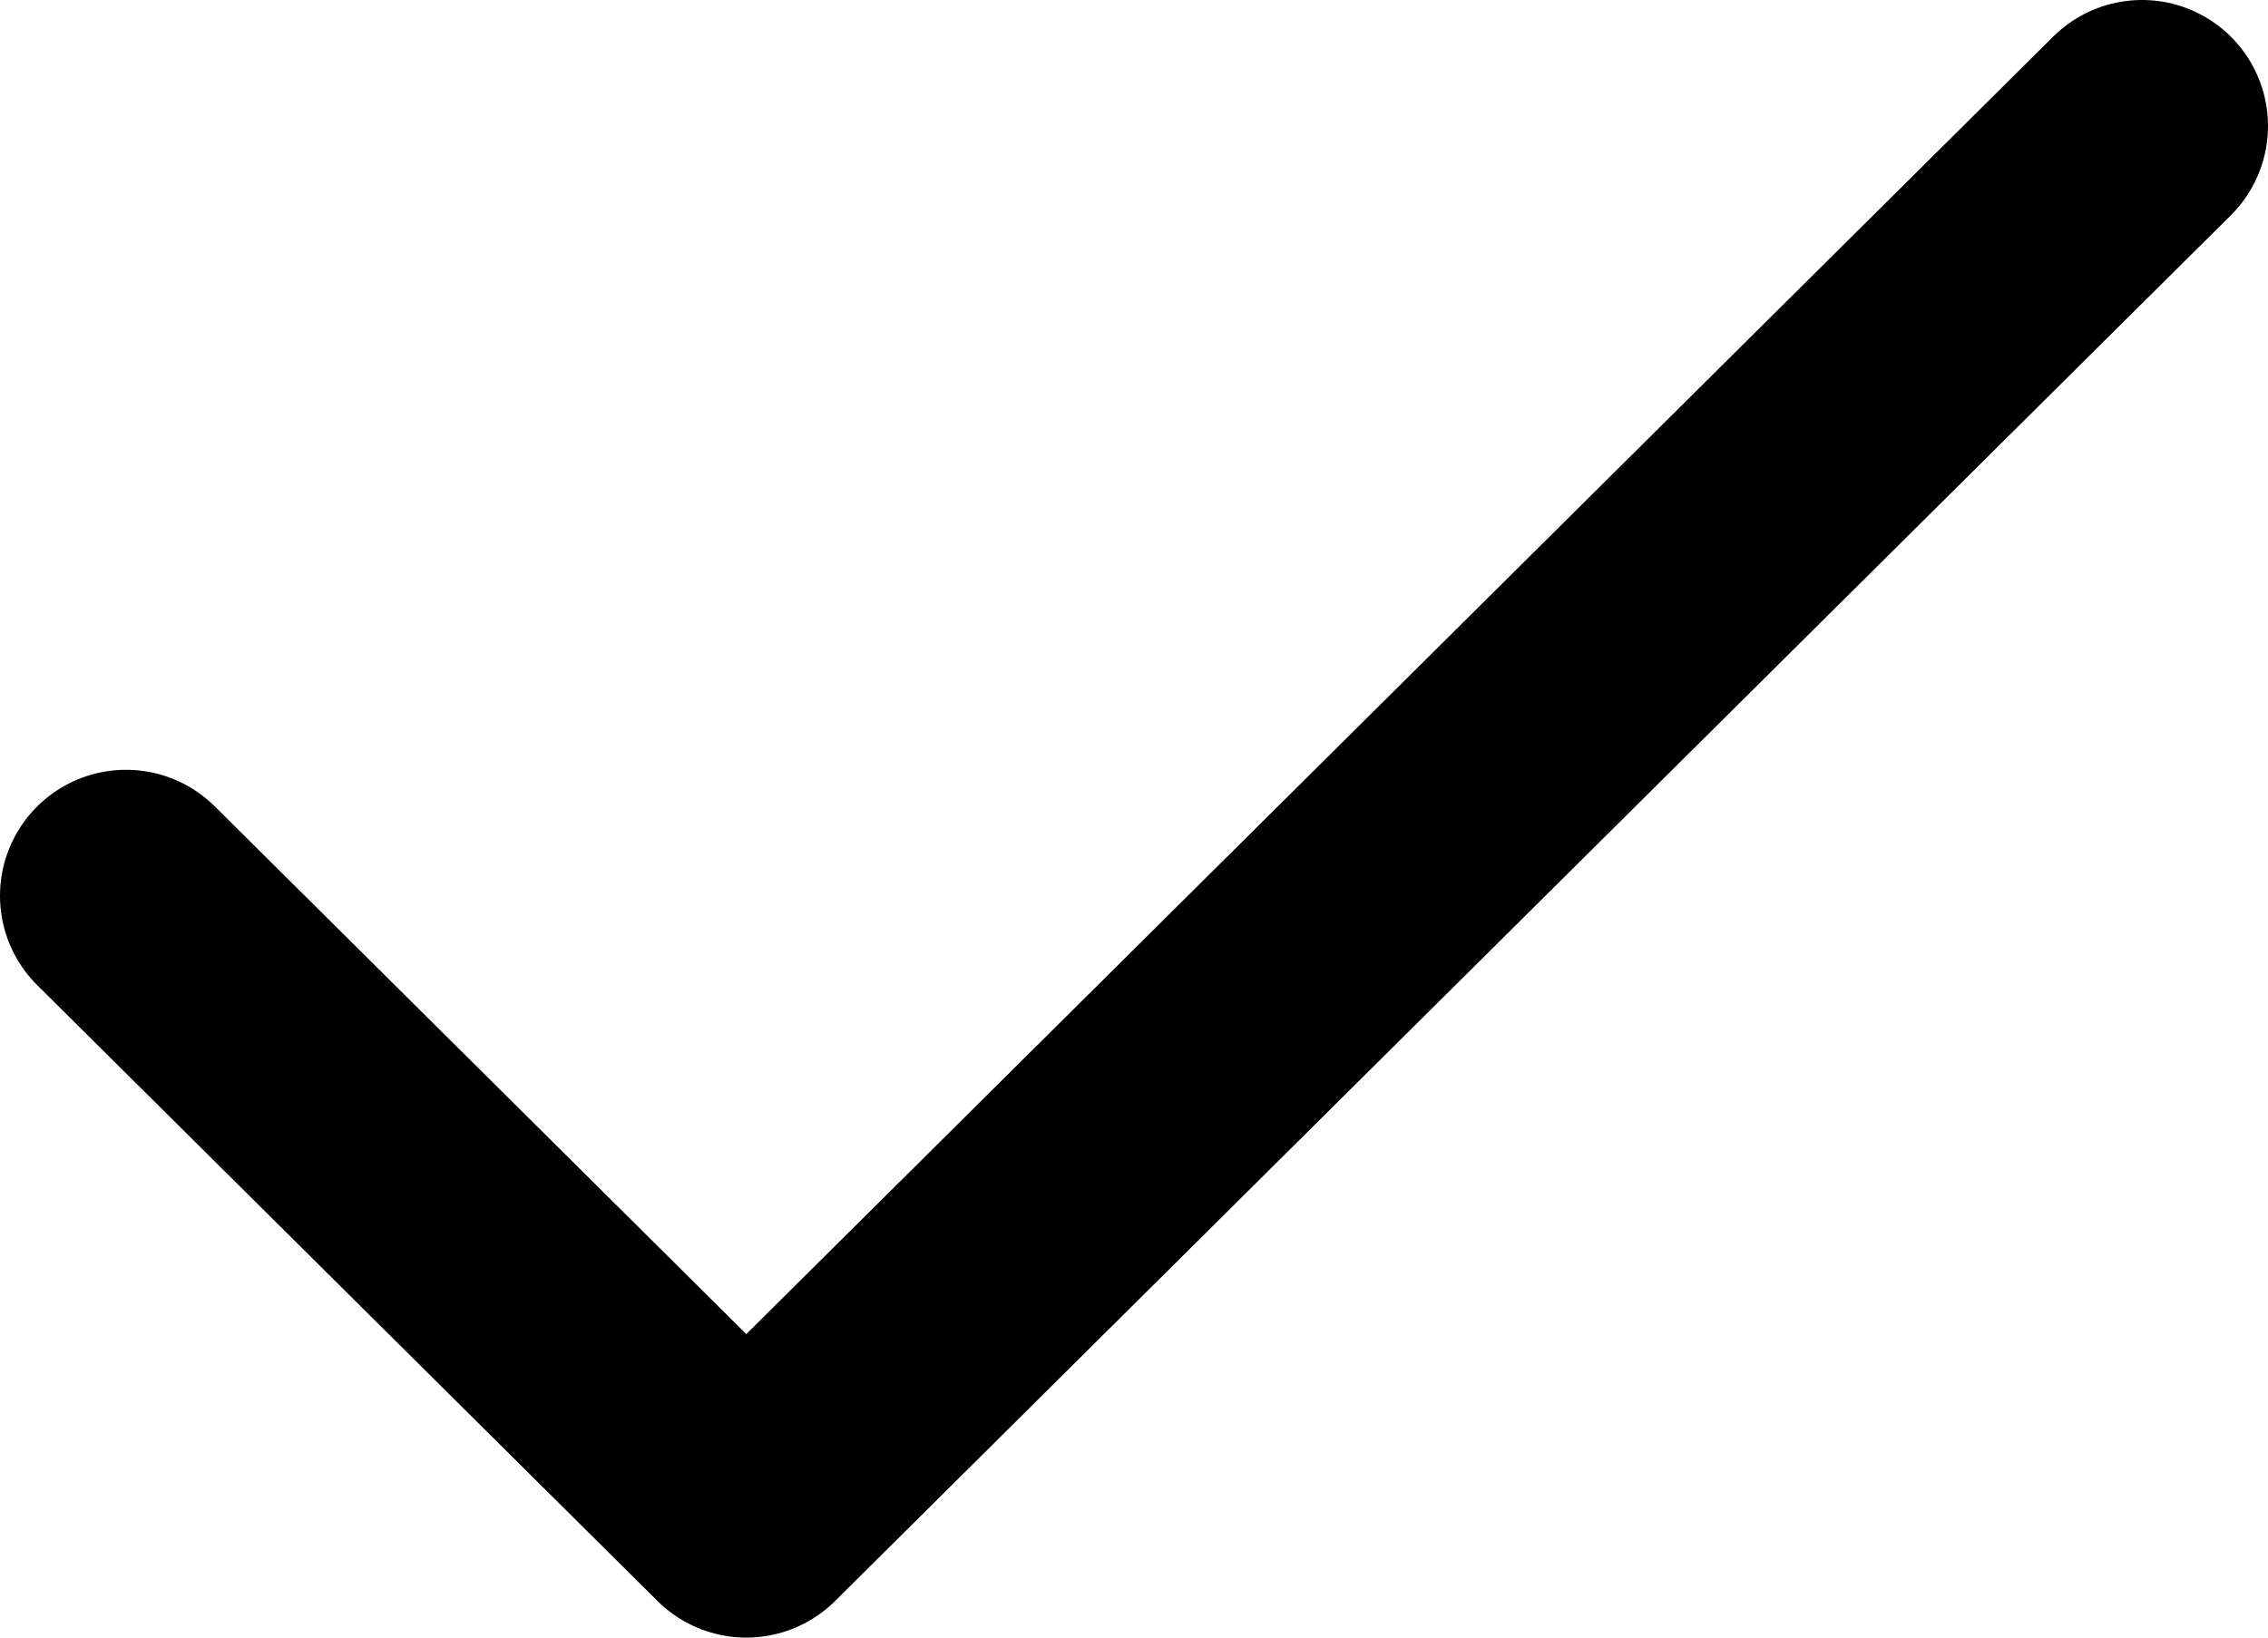 <?xml version="1.0" encoding="UTF-8" standalone="no"?>
<!-- Uploaded to: SVG Repo, www.svgrepo.com, Generator: SVG Repo Mixer Tools -->

<svg
   width="600"
   height="433.332"
   viewBox="0 0 18 13"
   fill="none"
   version="1.1"
   id="svg1"
   xmlns="http://www.w3.org/2000/svg"
   xmlns:svg="http://www.w3.org/2000/svg">
  <defs
     id="defs1" />
  <path
     d="M 1,7.111 5.923,12 17,1"
     stroke="#000000"
     stroke-width="2"
     stroke-linecap="round"
     stroke-linejoin="round"
     id="path1" />
</svg>
